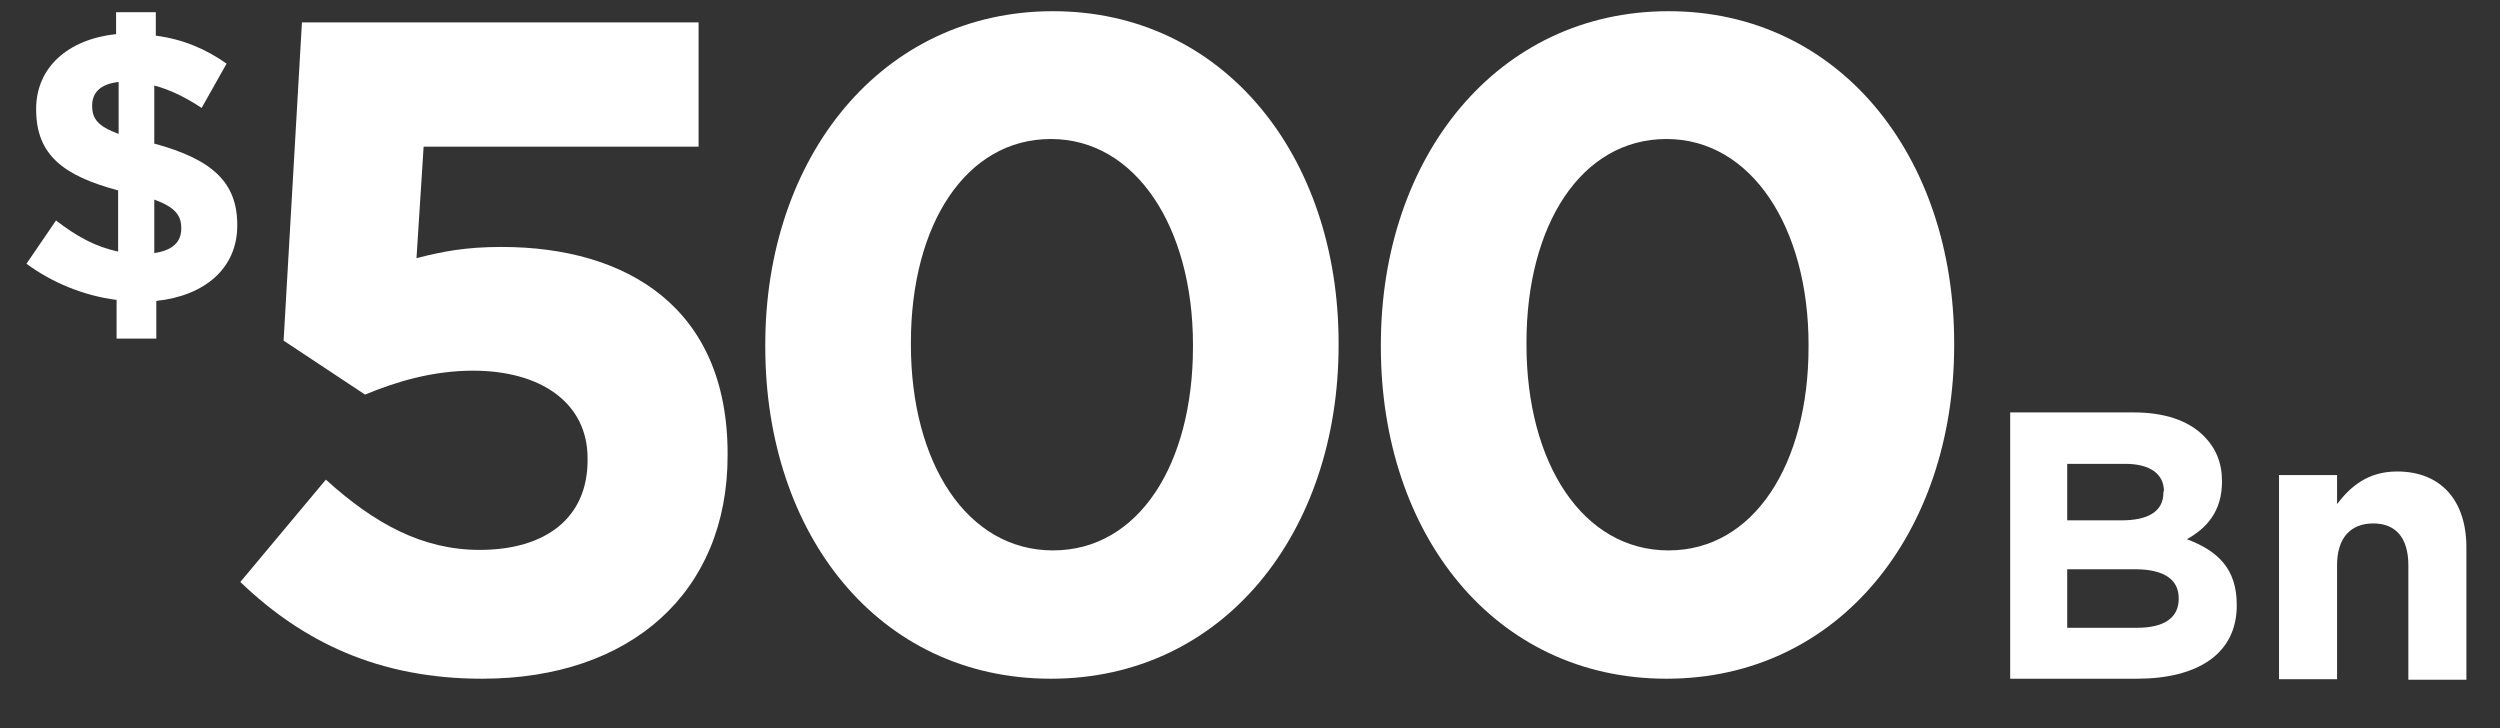 <?xml version="1.0" encoding="utf-8"?>
<!-- Generator: Adobe Illustrator 23.0.1, SVG Export Plug-In . SVG Version: 6.00 Build 0)  -->
<svg version="1.1" id="Layer_1" xmlns="http://www.w3.org/2000/svg" xmlns:xlink="http://www.w3.org/1999/xlink" x="0px" y="0px"
	 viewBox="0 0 491 143" style="enable-background:new 0 0 491 143;" xml:space="preserve">
<rect x="0" y="0" width="491" height="143" fill="#333333" stroke="none"/>
<style type="text/css">
	.st0{fill:#FFFFFF;}
</style>
<g>
	<path class="st0" d="M39.6,21.2c-3-2-6.2-3.6-9.3-4.4v11.4c11.4,3.1,16.3,7.6,16.3,16v0.1c0,8.4-6.4,13.8-15.9,14.8v7.4h-7.8v-7.6
		c-6.4-0.8-12.7-3.4-17.7-7.1l5.8-8.5c4,3.1,7.8,5.2,12.2,6.1v-12c-10.8-2.9-16.1-7-16.1-15.9v-0.1c0-8.2,6.3-13.7,15.7-14.7V2.4
		h7.8V7c5.3,0.7,9.8,2.6,13.9,5.5L39.6,21.2z M23.3,26.3V16.1c-3.7,0.4-5.2,2.2-5.2,4.6v0.1C18.1,23.3,19.2,24.8,23.3,26.3z
		 M30.3,39.2v10.5c3.5-0.5,5.3-2.1,5.3-4.8v-0.1C35.6,42.3,34.4,40.7,30.3,39.2z"/>
</g>
<g>
	<path class="st0" d="M394.8,81h24.3c6,0,10.7,1.6,13.7,4.6c2.4,2.4,3.6,5.3,3.6,8.9v0.1c0,5.9-3.1,9.2-6.9,11.3
		c6.1,2.3,9.8,5.8,9.8,12.9v0.1c0,9.6-7.8,14.4-19.6,14.4h-24.9V81z M425,96.5c0-3.4-2.7-5.4-7.6-5.4H406v11.1h10.6
		c5.1,0,8.3-1.6,8.3-5.5v-0.2H425z M419.3,111.8H406v11.5h13.7c5.1,0,8.2-1.8,8.2-5.7v-0.1C427.9,114,425.3,111.8,419.3,111.8z"/>
	<path class="st0" d="M447.7,93.3H459V99c2.6-3.4,6-6.4,11.8-6.4c8.6,0,13.6,5.7,13.6,14.9v26H473V111c0-5.4-2.5-8.2-6.9-8.2
		s-7.1,2.8-7.1,8.2v22.4h-11.4V93.3H447.7z"/>
</g>
<g>
	<path class="st0" d="M47.2,114.3L64,94.2c9.6,8.7,19,13.8,30.2,13.8c13,0,21.2-6.3,21.2-17.6V90c0-10.9-9.2-17.2-22.5-17.2
		c-8,0-15.2,2.2-21.2,4.7L55.7,66.9l3.6-62.5h77.9v24.4h-54l-1.4,21.9c5.1-1.3,9.6-2.2,16.7-2.2c24.6,0,44.4,11.9,44.4,40.6v0.4
		c0,26.8-19,43.8-48.2,43.8C74.4,133.3,59.5,126.1,47.2,114.3z"/>
	<path class="st0" d="M150.3,68.1v-0.4c0-36.8,22.8-65.5,56.5-65.5c33.5,0,56.1,28.4,56.1,65.2v0.4c0,36.8-22.6,65.5-56.5,65.5
		S150.3,104.9,150.3,68.1z M234.3,68.1v-0.4c0-23-11.2-40.4-27.9-40.4s-27.5,16.8-27.5,40v0.4c0,23.2,11,40.4,27.9,40.4
		S234.3,91.1,234.3,68.1z"/>
	<path class="st0" d="M271.2,68.1v-0.4c0-36.8,22.8-65.5,56.5-65.5c33.5,0,56.1,28.4,56.1,65.2v0.4c0,36.8-22.6,65.5-56.5,65.5
		C293.5,133.3,271.2,104.9,271.2,68.1z M355.2,68.1v-0.4c0-23-11.2-40.4-27.9-40.4c-16.7,0-27.5,16.8-27.5,40v0.4
		c0,23.2,11,40.4,27.9,40.4C344.5,108.1,355.2,91.1,355.2,68.1z"/>
</g>
</svg>
